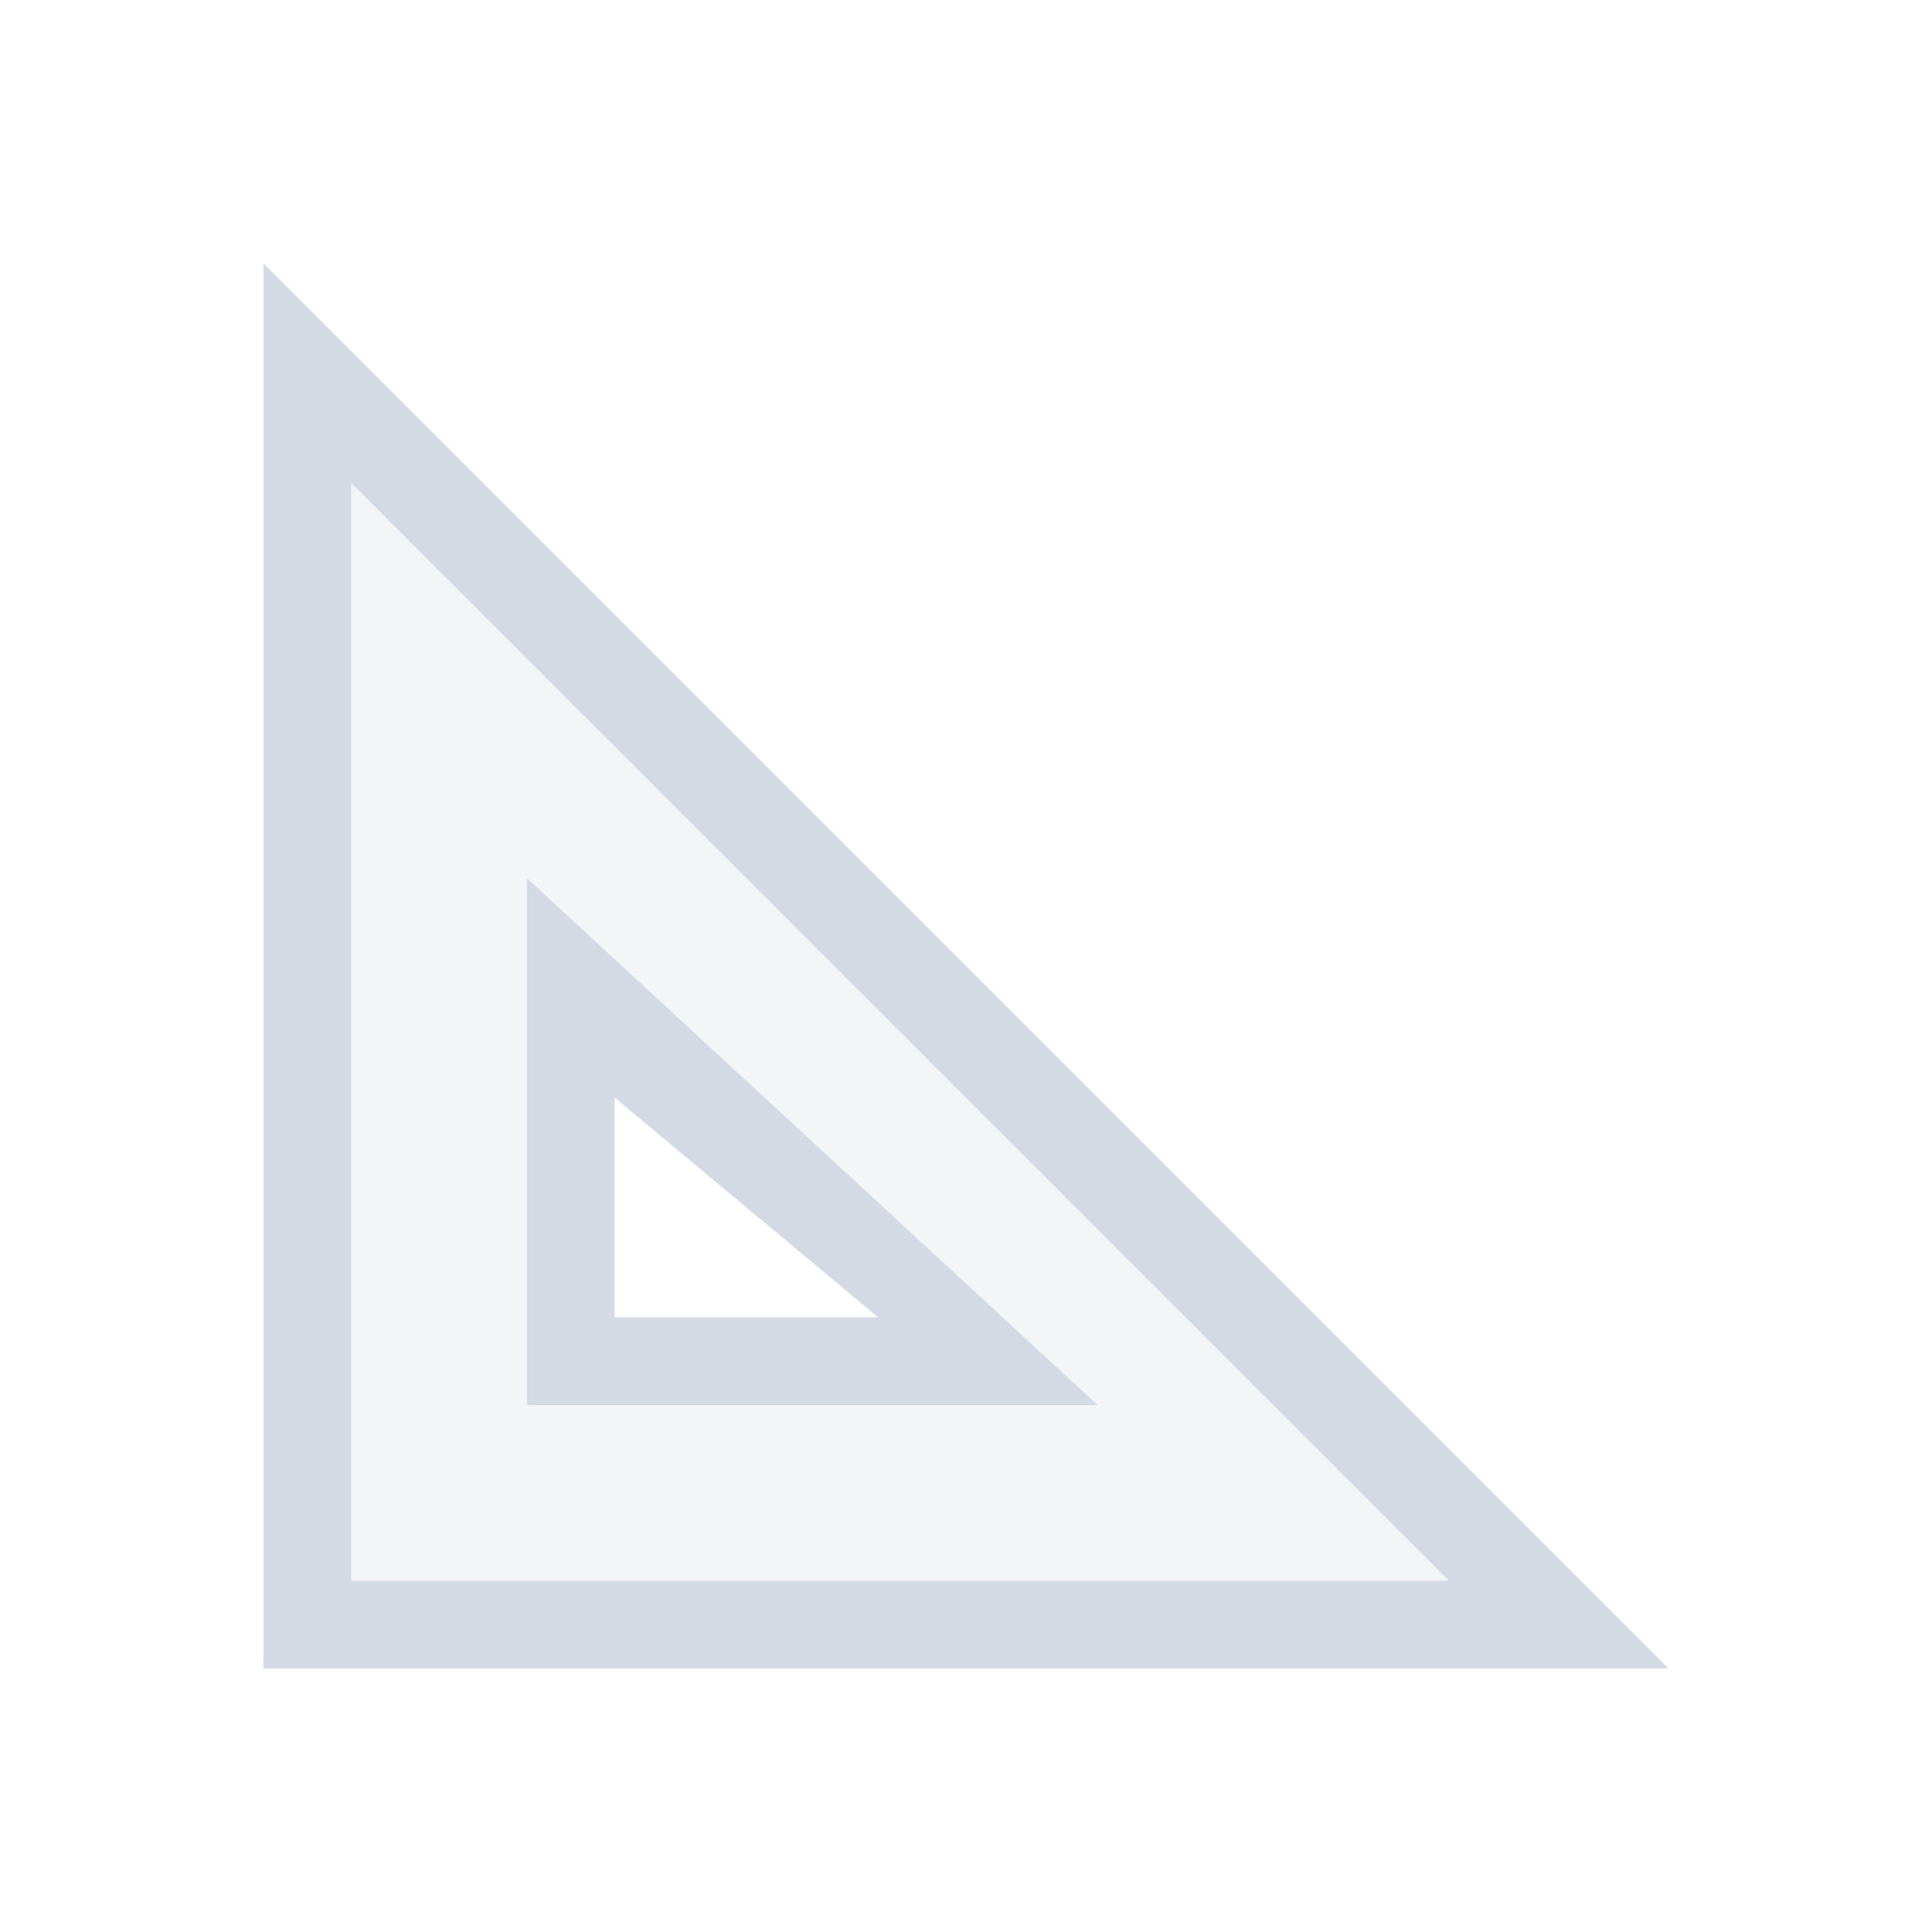 <svg width="22" height="22" version="1.1" xmlns="http://www.w3.org/2000/svg">
 <defs>
  <style id="current-color-scheme" type="text/css">.ColorScheme-Text { color:#d3dae3; } .ColorScheme-Highlight { color:#5294e2; }</style>
 </defs>
 <path class="ColorScheme-Text" d="m4 5.5v12.5h12.5zm2 4.5 6.5 6h-6.5z" fill="currentColor" opacity=".25"/>
 <path class="ColorScheme-Text" d="m3 3v16h16zm1 2.5 12.5 12.5h-12.5zm2 4.5v6h6.5zm1 2.5 3 2.5h-3z" fill="currentColor"/>
</svg>
